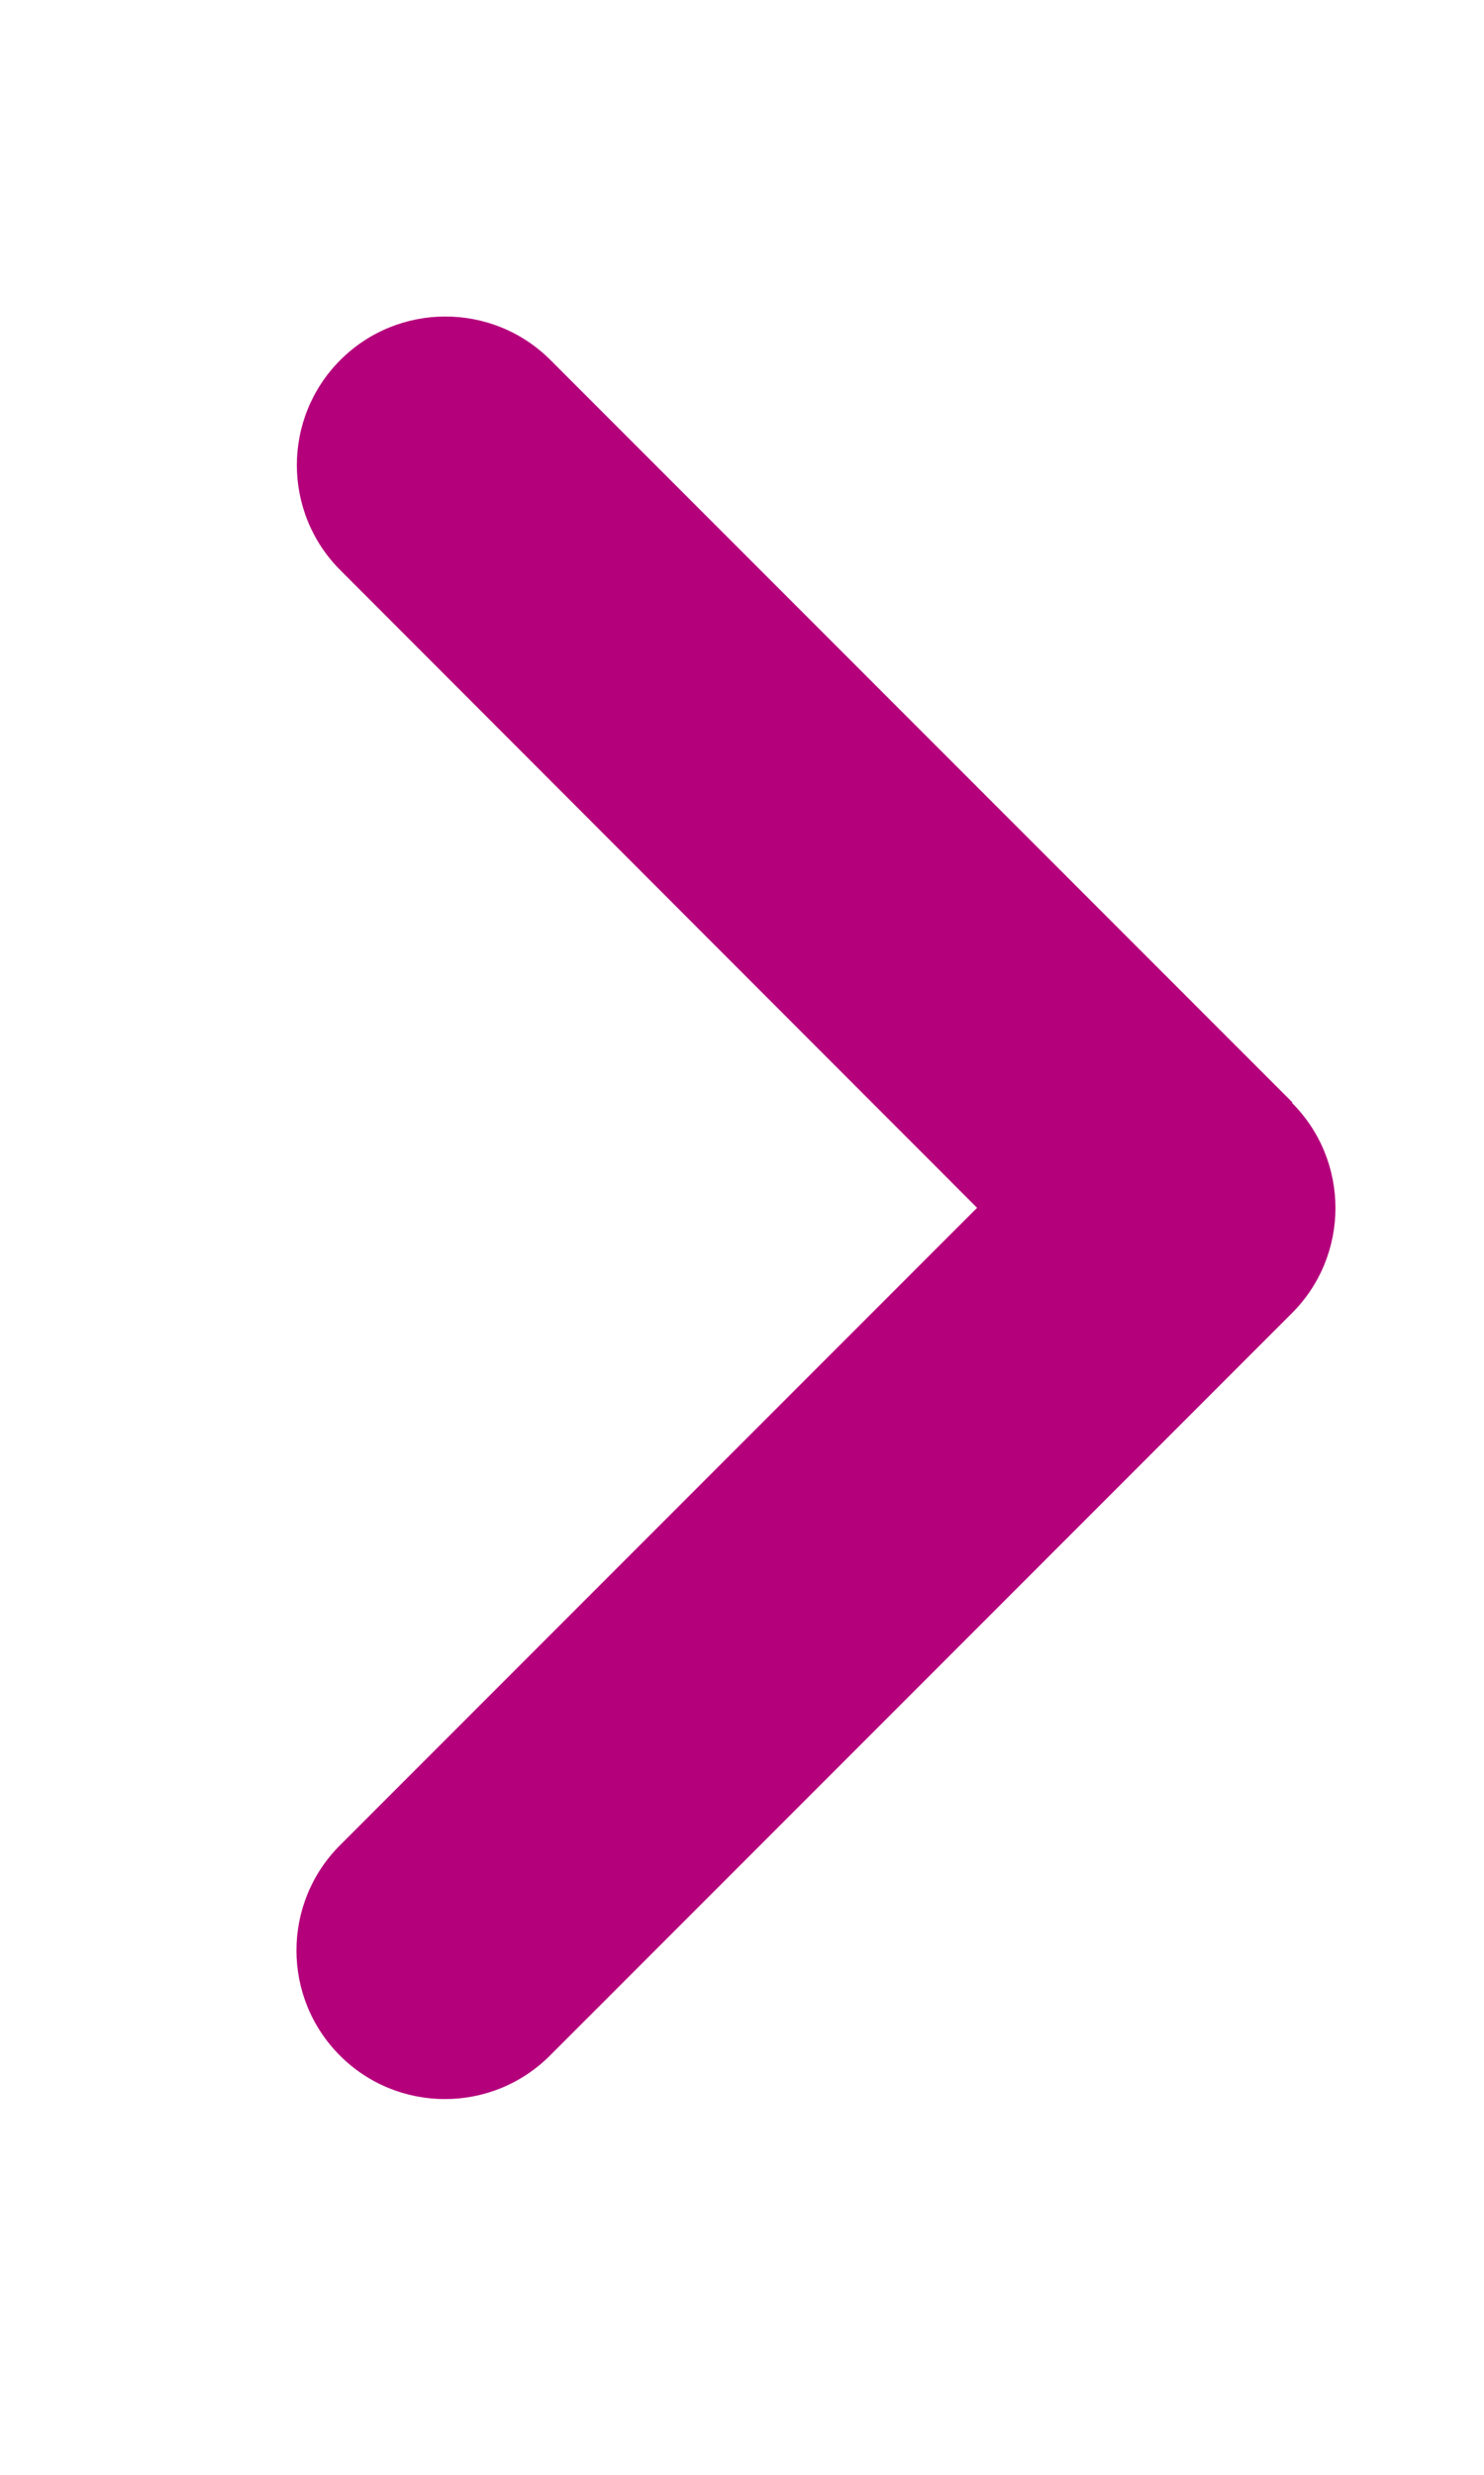 <svg width="15" height="25" viewBox="0 0 15 25" fill="none" xmlns="http://www.w3.org/2000/svg">
<g id="angle-right">
<path id="Primary" d="M13.059 11.141C13.645 11.727 13.645 12.679 13.059 13.265L5.559 20.765C4.973 21.351 4.021 21.351 3.436 20.765C2.85 20.179 2.85 19.227 3.436 18.641L9.876 12.201L3.44 5.76C2.854 5.174 2.854 4.223 3.44 3.637C4.026 3.051 4.978 3.051 5.564 3.637L13.064 11.137L13.059 11.141Z" fill="#B5007C"/>
</g>
</svg>
